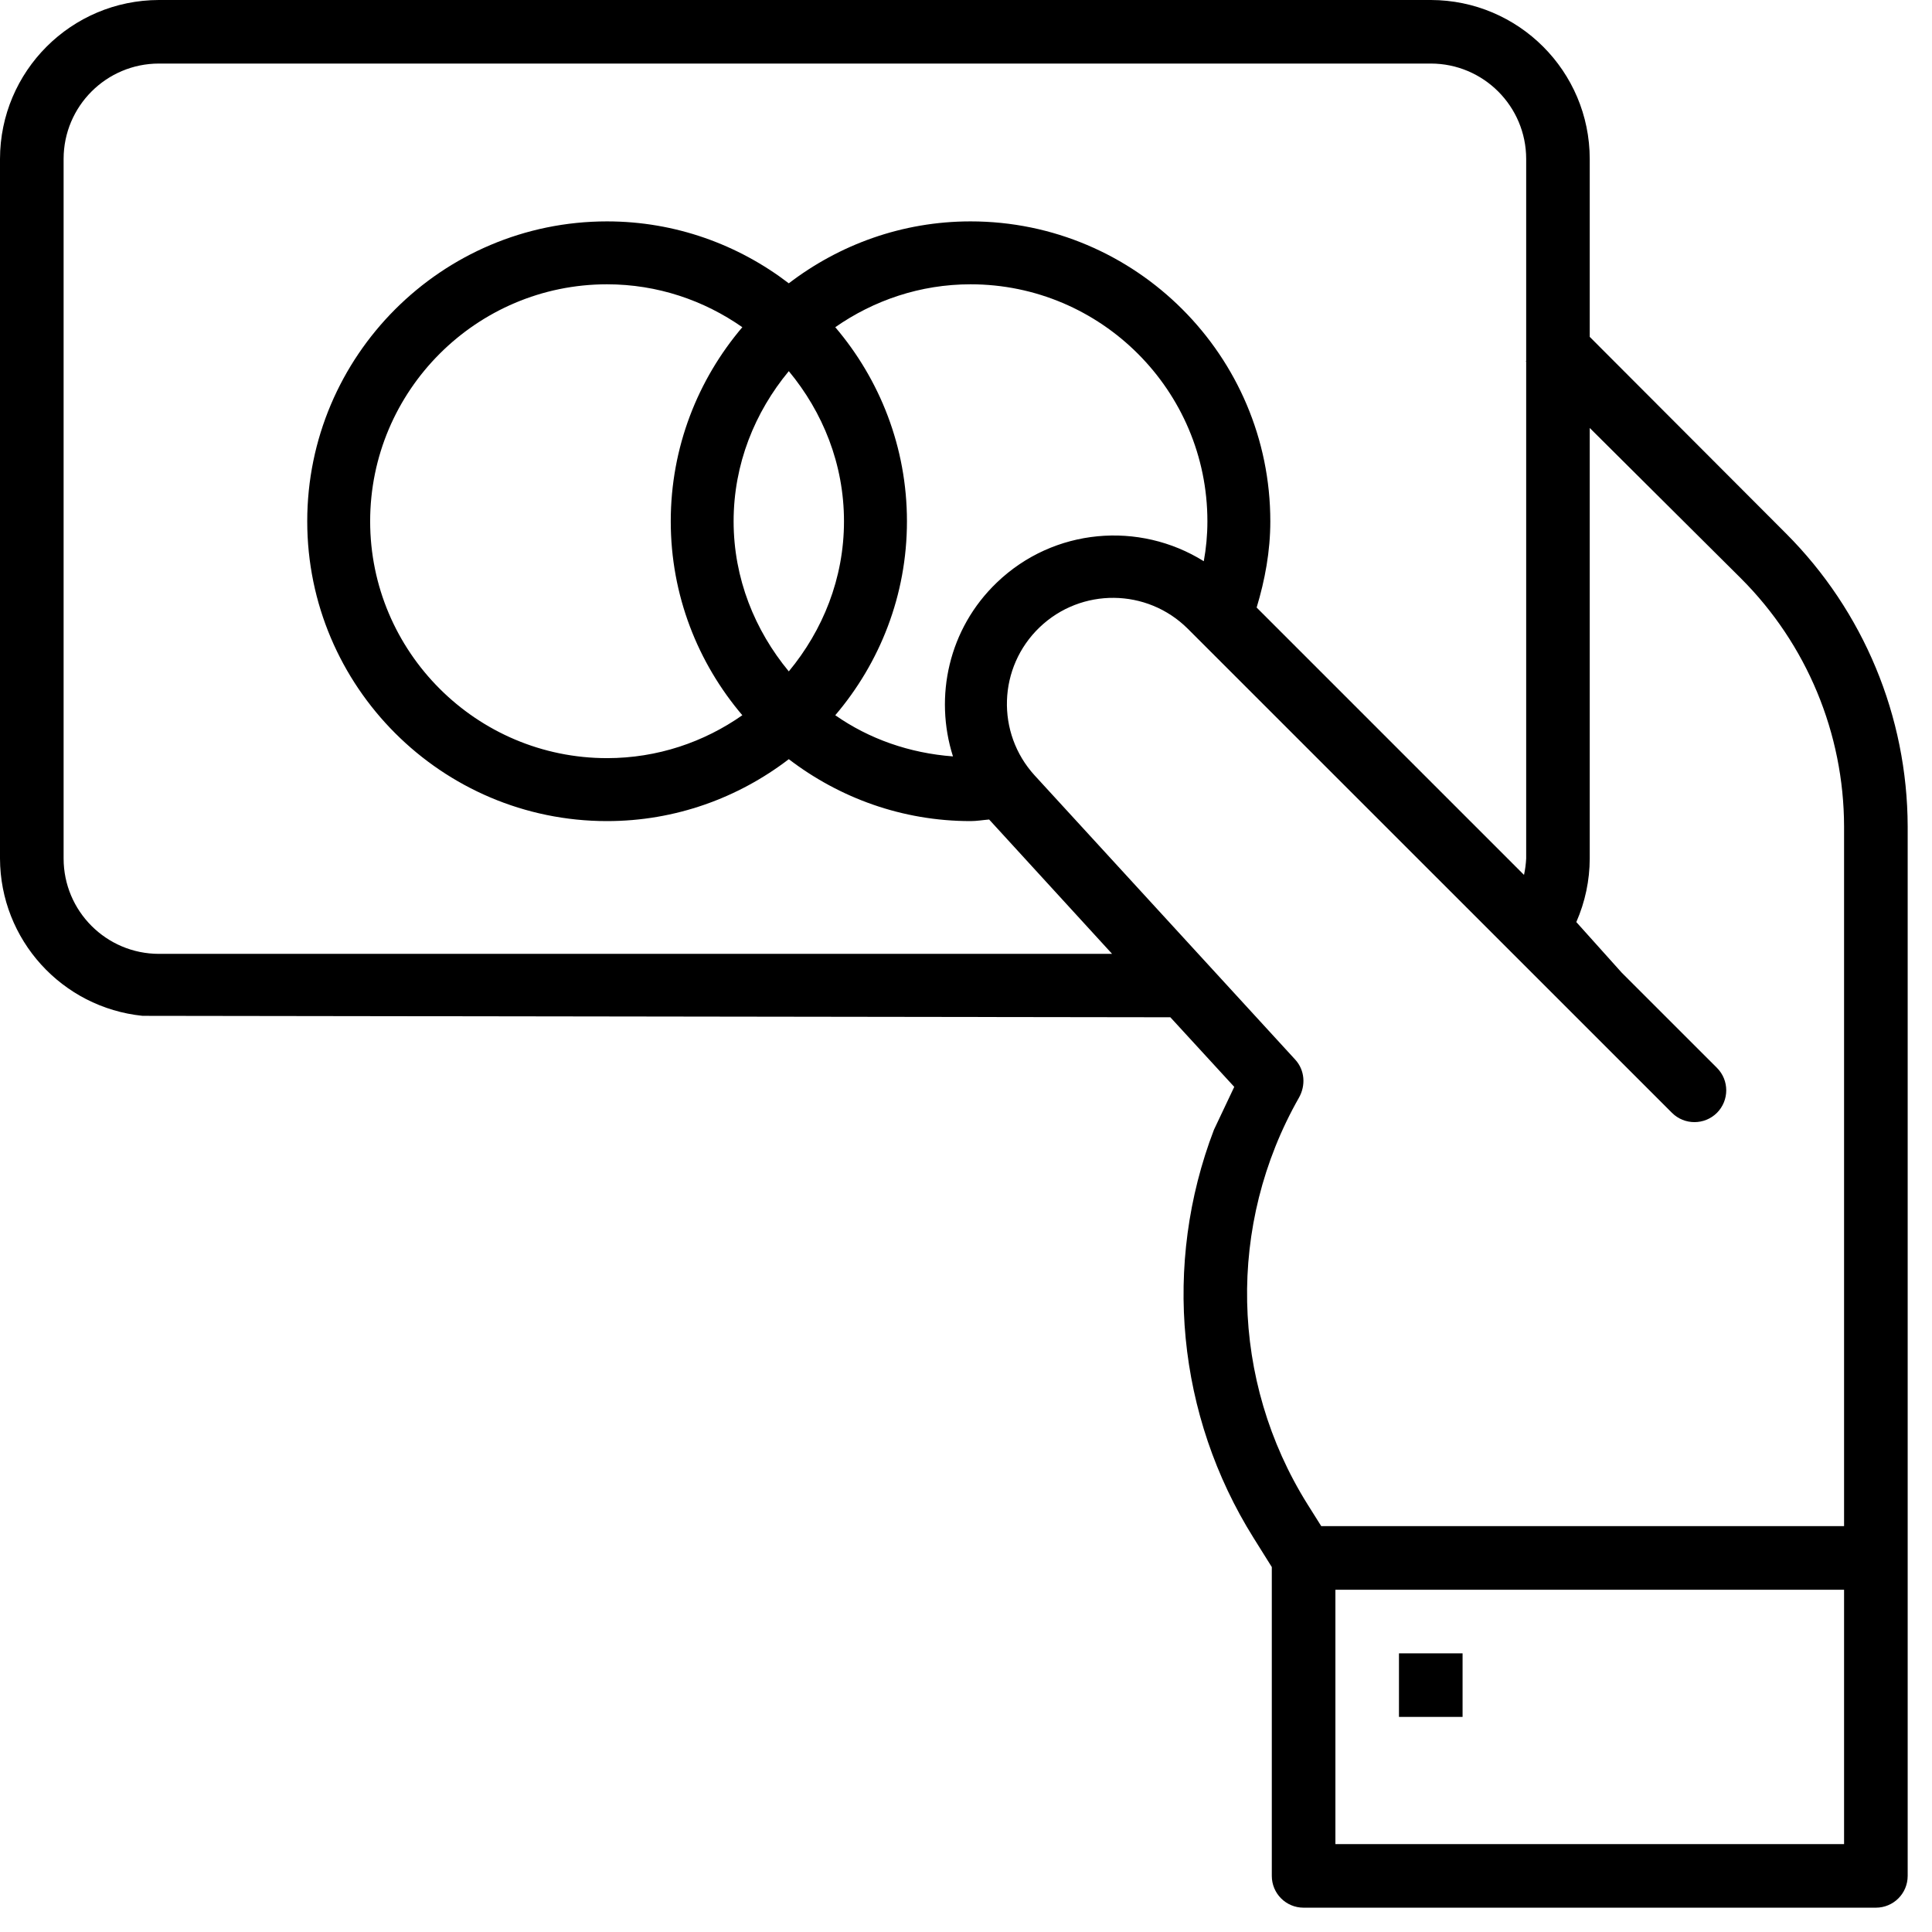 <?xml version="1.0" encoding="UTF-8"?>
<svg width="39px" height="39px" viewBox="0 0 39 39" version="1.1" xmlns="http://www.w3.org/2000/svg" xmlns:xlink="http://www.w3.org/1999/xlink">
    <!-- Generator: sketchtool 60.1 (101010) - https://sketch.com -->
    <title>4DE6920D-6B73-461D-9CAA-A00755C5A9A5</title>
    <desc>Created with sketchtool.</desc>
    <defs>
        <polygon id="path-1" points="0 38.509 38.509 38.509 38.509 -9.06976744e-05 0 -9.06976744e-05"></polygon>
    </defs>
    <g id="EURONICS" stroke="none" stroke-width="1" fill="none" fill-rule="evenodd">
        <g id="TIEN21--ficha-tienda" transform="translate(-222, -3546)">
            <g id="Group-5" transform="translate(222, 3546)">
                <path d="M37.225,30.807 L26.671,30.807 L26.392,30.363 C24.831,27.868 24.766,24.717 26.22,22.16 C26.362,21.91 26.34,21.602 26.146,21.39 L20.886,15.653 C20.102,14.795 20.146,13.468 20.986,12.663 C21.826,11.859 23.154,11.872 23.977,12.692 L33.751,22.464 C34.001,22.714 34.408,22.714 34.659,22.464 C34.909,22.213 34.909,21.806 34.659,21.556 L32.738,19.636 L31.82,18.613 C31.998,18.207 32.09,17.771 32.091,17.33 L32.091,8.639 L35.143,11.675 C36.472,13.003 37.221,14.803 37.225,16.682 L37.225,30.807 Z M26.957,37.226 L37.225,37.226 L37.225,32.091 L26.957,32.091 L26.957,37.226 Z M14.985,14.438 C14.21,14.981 13.271,15.304 12.254,15.304 C9.618,15.304 7.472,13.159 7.472,10.523 C7.472,7.885 9.618,5.739 12.254,5.739 C13.271,5.739 14.21,6.063 14.985,6.605 C14.086,7.662 13.54,9.029 13.54,10.523 C13.54,12.016 14.086,13.381 14.985,14.438 L14.985,14.438 Z M14.809,10.523 C14.809,9.366 15.238,8.319 15.923,7.492 C16.609,8.319 17.037,9.366 17.037,10.523 C17.037,11.678 16.609,12.725 15.923,13.553 C15.238,12.725 14.809,11.678 14.809,10.523 L14.809,10.523 Z M19.237,15.269 C18.358,15.203 17.544,14.916 16.861,14.438 C17.761,13.381 18.308,12.016 18.308,10.523 C18.308,9.029 17.761,7.662 16.861,6.605 C17.636,6.064 18.576,5.739 19.592,5.739 C22.228,5.739 24.373,7.885 24.373,10.523 C24.373,10.797 24.348,11.067 24.3,11.329 C22.999,10.517 21.274,10.655 20.123,11.759 C19.15,12.69 18.853,14.061 19.237,15.269 L19.237,15.269 Z M3.209,19.255 C2.146,19.255 1.284,18.392 1.284,17.33 L1.284,3.209 C1.284,2.146 2.146,1.283 3.209,1.283 L28.882,1.283 C29.945,1.283 30.808,2.146 30.808,3.209 L30.808,7.288 L30.801,7.288 L30.808,7.303 L30.808,17.33 C30.802,17.441 30.788,17.553 30.764,17.661 L25.367,12.264 C25.534,11.71 25.643,11.131 25.643,10.523 C25.643,7.185 22.929,4.469 19.592,4.469 C18.211,4.469 16.943,4.939 15.923,5.719 C14.904,4.939 13.634,4.469 12.254,4.469 C8.917,4.469 6.202,7.185 6.202,10.523 C6.202,13.859 8.917,16.575 12.254,16.575 C13.634,16.575 14.904,16.105 15.923,15.325 C16.943,16.105 18.211,16.575 19.592,16.575 C19.719,16.575 19.841,16.553 19.967,16.543 L22.449,19.255 L3.209,19.255 Z M36.05,10.766 L32.091,6.8 L32.091,3.209 C32.089,1.437 30.653,0.003 28.882,-9.06976744e-05 L3.209,-9.06976744e-05 C1.438,0.003 0.002,1.437 0,3.209 L0,17.33 C0.005,18.968 1.247,20.339 2.878,20.506 L23.625,20.535 L24.915,21.94 L24.505,22.806 C23.464,25.525 23.759,28.575 25.304,31.043 L25.673,31.633 L25.673,37.867 C25.673,38.223 25.96,38.509 26.314,38.509 L37.867,38.509 C38.222,38.509 38.509,38.223 38.509,37.867 L38.509,16.682 C38.503,14.463 37.62,12.336 36.05,10.766 L36.05,10.766 Z" id="Fill-1" fill="#000000"></path>
                <mask id="mask-2" fill="white">
                    <use xlink:href="#path-1"></use>
                </mask>
                <g id="Clip-4"></g>
                <polygon id="Fill-3" fill="#000000" mask="url(#mask-2)" points="28.24 34.658 29.524 34.658 29.524 33.375 28.24 33.375"></polygon>
            </g>
        </g>
    </g>
</svg>